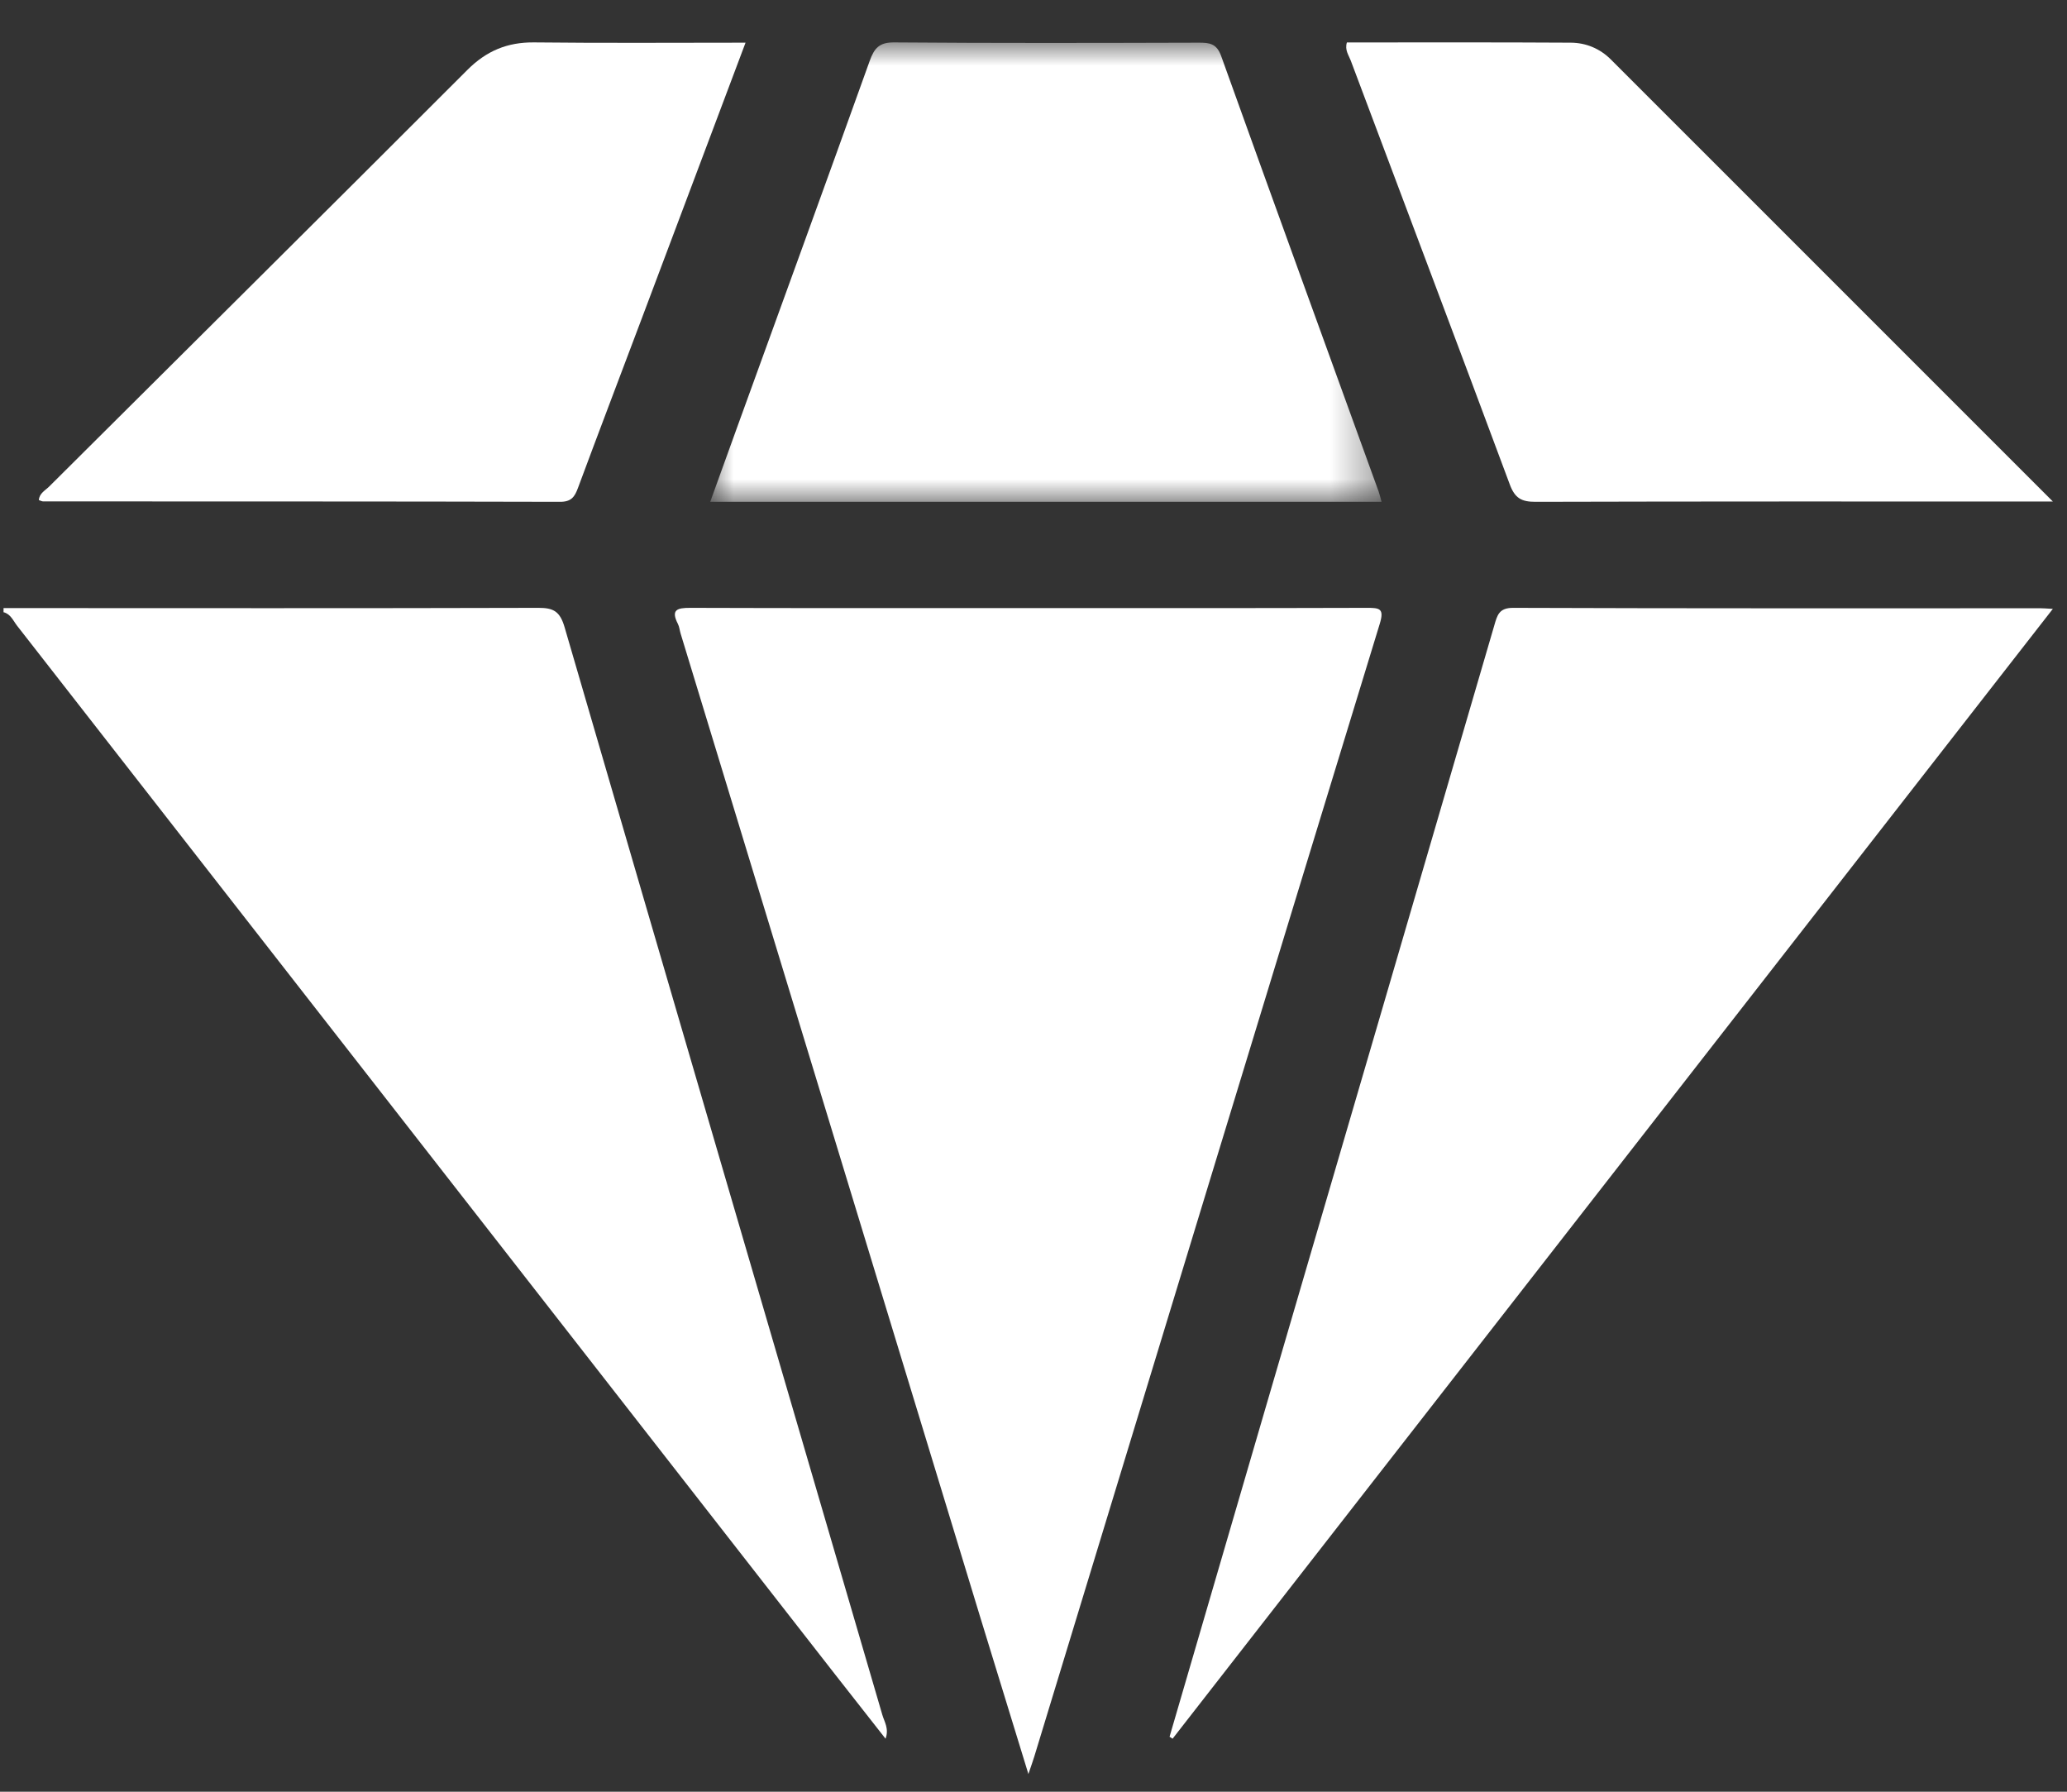 <?xml version="1.0" encoding="UTF-8"?>
<svg width="45px" height="39px" viewBox="0 0 45 39" version="1.1" xmlns="http://www.w3.org/2000/svg" xmlns:xlink="http://www.w3.org/1999/xlink">
    <rect x="0" y="0" width="45" height="39" fill="#333333" stroke="none"/>
    <title>Group 14</title>
    <defs>
        <polygon id="path-1" points="0 0 14.615 0 14.615 10 0 10"></polygon>
    </defs>
    <g id="Page-1" stroke="none" stroke-width="1" fill="none" fill-rule="evenodd">
        <g id="homepage" transform="translate(-219, -4072)">
            <g id="Group-20" transform="translate(196, 4046)">
                <g id="Group-14" transform="translate(23.077, 26.923)">
                    <path d="M0,12.313 C3.881,12.314 7.763,12.319 11.644,12.308 C11.974,12.307 12.114,12.385 12.215,12.731 C14.513,20.625 16.826,28.513 19.132,36.404 C19.176,36.555 19.282,36.705 19.202,36.923 C18.831,36.451 18.473,35.997 18.118,35.542 C12.178,27.928 6.239,20.314 0.298,12.701 C0.211,12.591 0.157,12.442 0,12.403 L0,12.313 Z" id="Fill-1" fill="#FFFFFF"></path>
                    <path d="M22.312,37.692 C21.938,36.475 21.599,35.376 21.263,34.276 C19.088,27.14 16.914,20.003 14.74,12.866 C14.719,12.796 14.714,12.72 14.681,12.657 C14.524,12.349 14.662,12.307 14.952,12.308 C17.281,12.316 19.611,12.313 21.941,12.313 C24.521,12.313 27.101,12.316 29.681,12.308 C29.962,12.307 30.063,12.323 29.961,12.656 C27.447,20.871 24.945,29.09 22.441,37.309 C22.414,37.399 22.381,37.487 22.312,37.692" id="Fill-3" fill="#FFFFFF"></path>
                    <path d="M44.615,12.33 C38.19,20.576 31.82,28.749 25.451,36.923 C25.429,36.909 25.407,36.894 25.385,36.88 C26.075,34.514 26.765,32.149 27.457,29.783 C29.123,24.088 30.79,18.393 32.453,12.696 C32.519,12.469 32.555,12.307 32.866,12.308 C36.696,12.322 40.527,12.317 44.357,12.317 C44.412,12.317 44.466,12.322 44.615,12.33" id="Fill-5" fill="#FFFFFF"></path>
                    <g id="Group-9" transform="translate(15.385, 0)">
                        <mask id="mask-2" fill="white">
                            <use xlink:href="#path-1"></use>
                        </mask>
                        <g id="Clip-8"></g>
                        <path d="M14.615,10 L0,10 C0.196,9.458 0.385,8.933 0.575,8.408 C1.542,5.741 2.514,3.075 3.471,0.405 C3.572,0.122 3.684,-0.003 4.004,-4.72948439e-05 C6.216,0.018 8.429,0.012 10.641,0.006 C10.868,0.006 11.025,0.023 11.123,0.295 C12.258,3.459 13.407,6.616 14.552,9.776 C14.576,9.843 14.591,9.913 14.615,10" id="Fill-7" fill="#FFFFFF" mask="url(#mask-2)"></path>
                    </g>
                    <path d="M16.154,0.006 C15.378,2.068 14.629,4.06 13.879,6.051 C13.421,7.267 12.958,8.48 12.506,9.697 C12.434,9.893 12.36,10.001 12.114,10 C8.363,9.99 4.612,9.993 0.861,9.991 C0.836,9.991 0.811,9.976 0.769,9.962 C0.779,9.814 0.909,9.752 0.994,9.667 C4.029,6.644 7.071,3.628 10.099,0.598 C10.512,0.185 10.968,-0.006 11.55,0 C13.063,0.017 14.577,0.006 16.154,0.006" id="Fill-10" fill="#FFFFFF"></path>
                    <path d="M44.615,9.993 C44.401,9.993 44.275,9.993 44.148,9.993 C40.55,9.993 36.953,9.99 33.355,10 C33.051,10.001 32.905,9.925 32.793,9.624 C31.648,6.544 30.484,3.472 29.33,0.396 C29.286,0.279 29.195,0.166 29.246,0.001 C30.868,0.001 32.494,-0.004 34.12,0.006 C34.451,0.008 34.755,0.134 34.993,0.372 C38.177,3.554 41.36,6.737 44.615,9.993" id="Fill-12" fill="#FFFFFF"></path>
                </g>
            </g>
        </g>
    </g>
</svg>